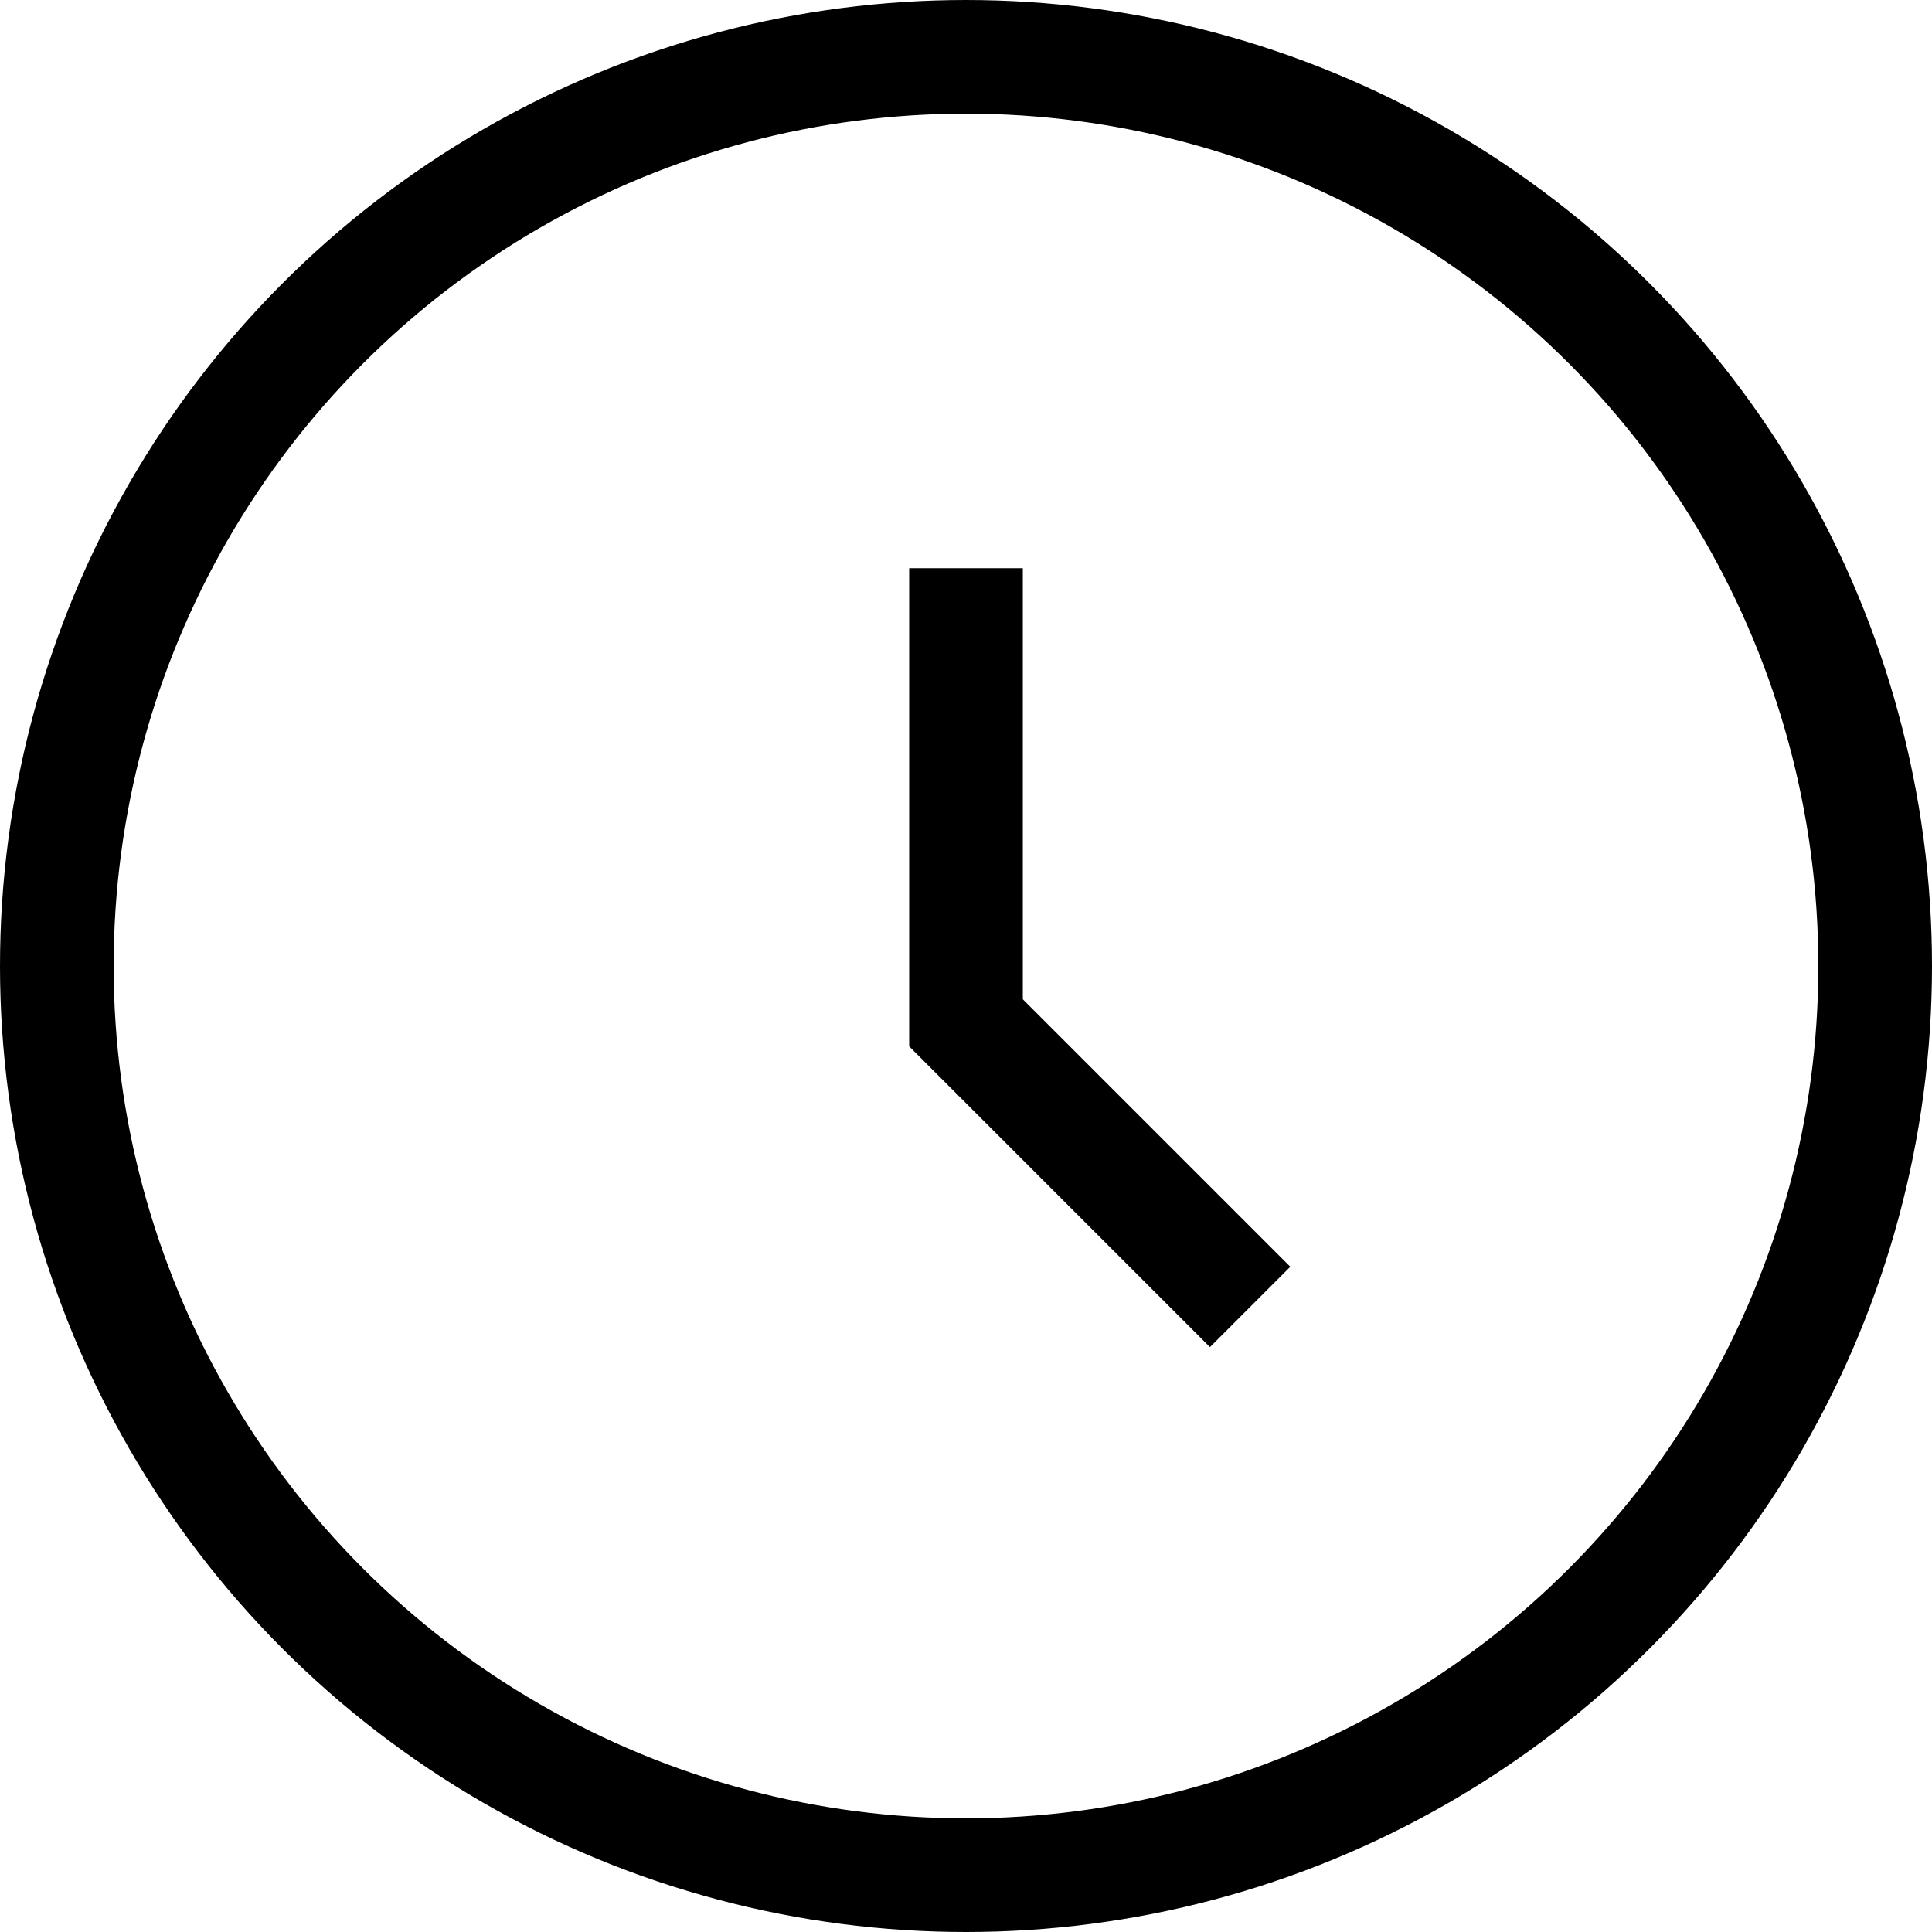 <?xml version="1.0" encoding="UTF-8"?> <svg xmlns="http://www.w3.org/2000/svg" width="17" height="17" viewBox="0 0 17 17" fill="none"><circle cx="8.5" cy="8.5" r="8" stroke="black"></circle><path d="M8.5 5V9L11 11.5" stroke="black"></path></svg> 